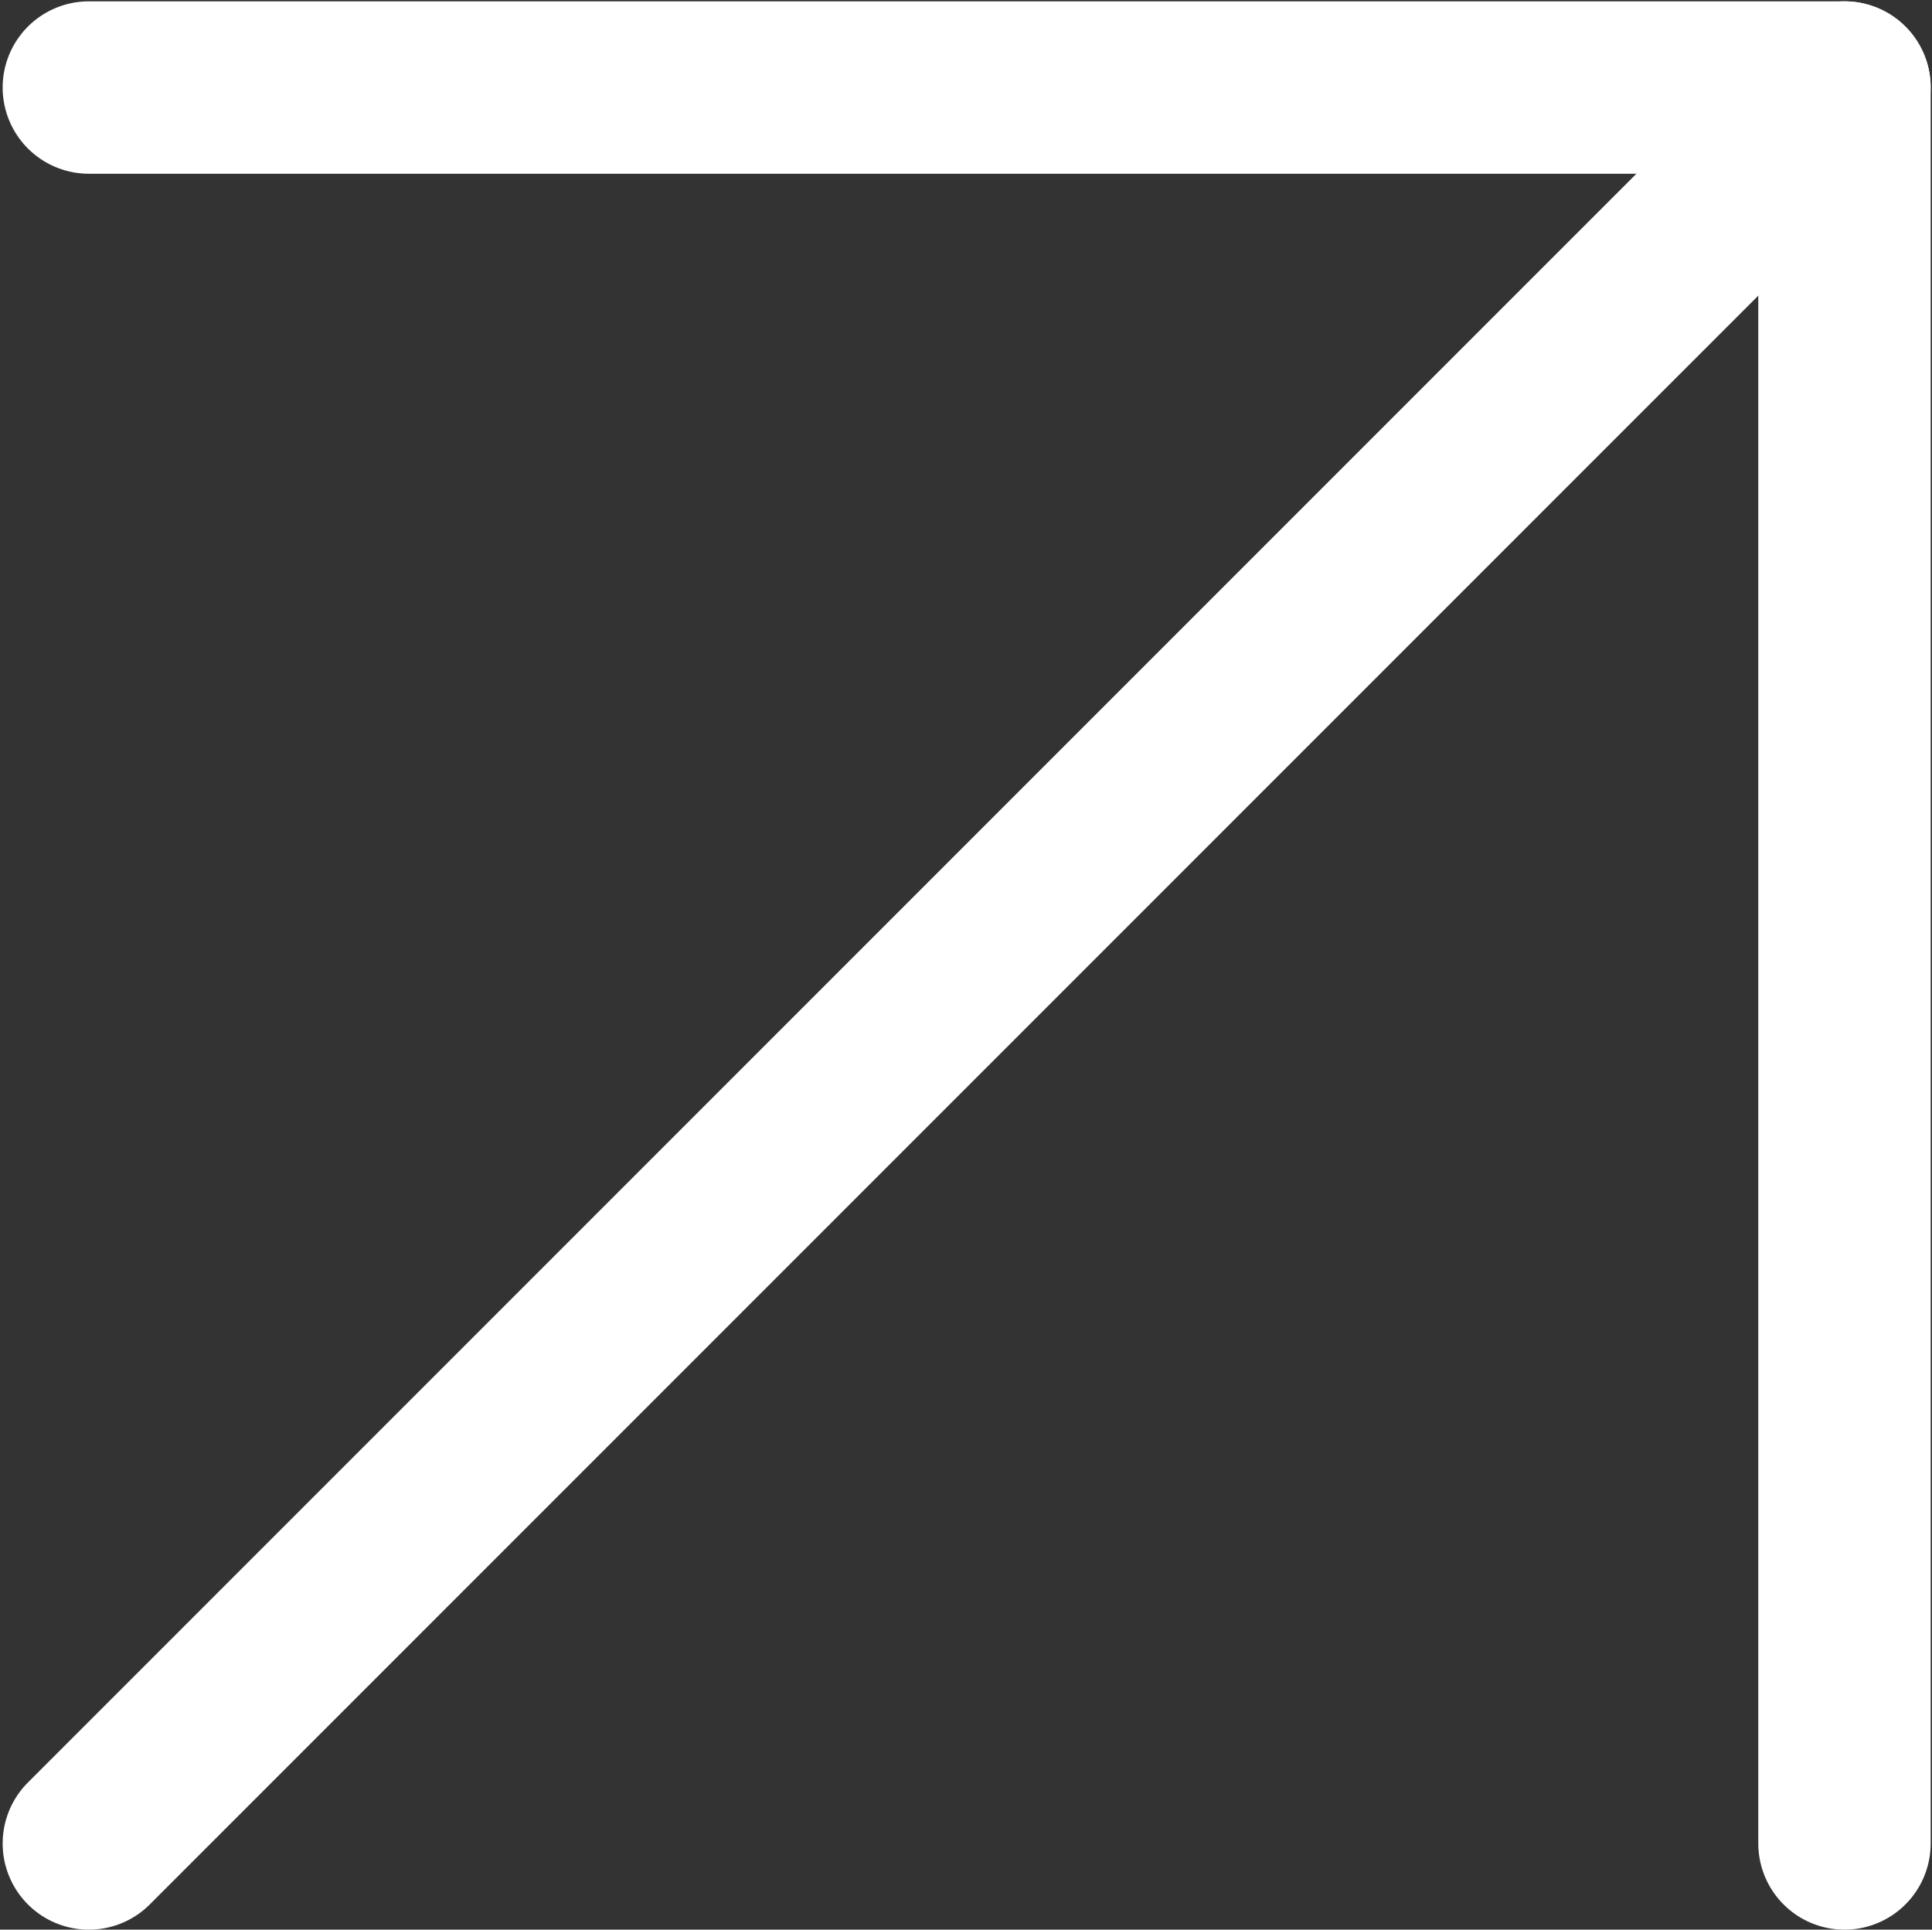 <?xml version="1.0" encoding="UTF-8"?> <svg xmlns="http://www.w3.org/2000/svg" id="_Слой_1" viewBox="0 0 14.57 14.55"><rect x="0" y="0" width="14.57" height="14.55" fill="#333333" stroke="none"/><defs><style>.cls-1{stroke-miterlimit:10;}.cls-1,.cls-2{fill:none;stroke:#fff;stroke-linecap:round;stroke-width:1.3px;}.cls-2{stroke-linejoin:round;}</style></defs><polyline class="cls-2" points=".67 .66 13.91 .66 13.91 13.9"></polyline><line class="cls-1" x1=".67" y1="13.9" x2="13.91" y2=".66"></line></svg> 